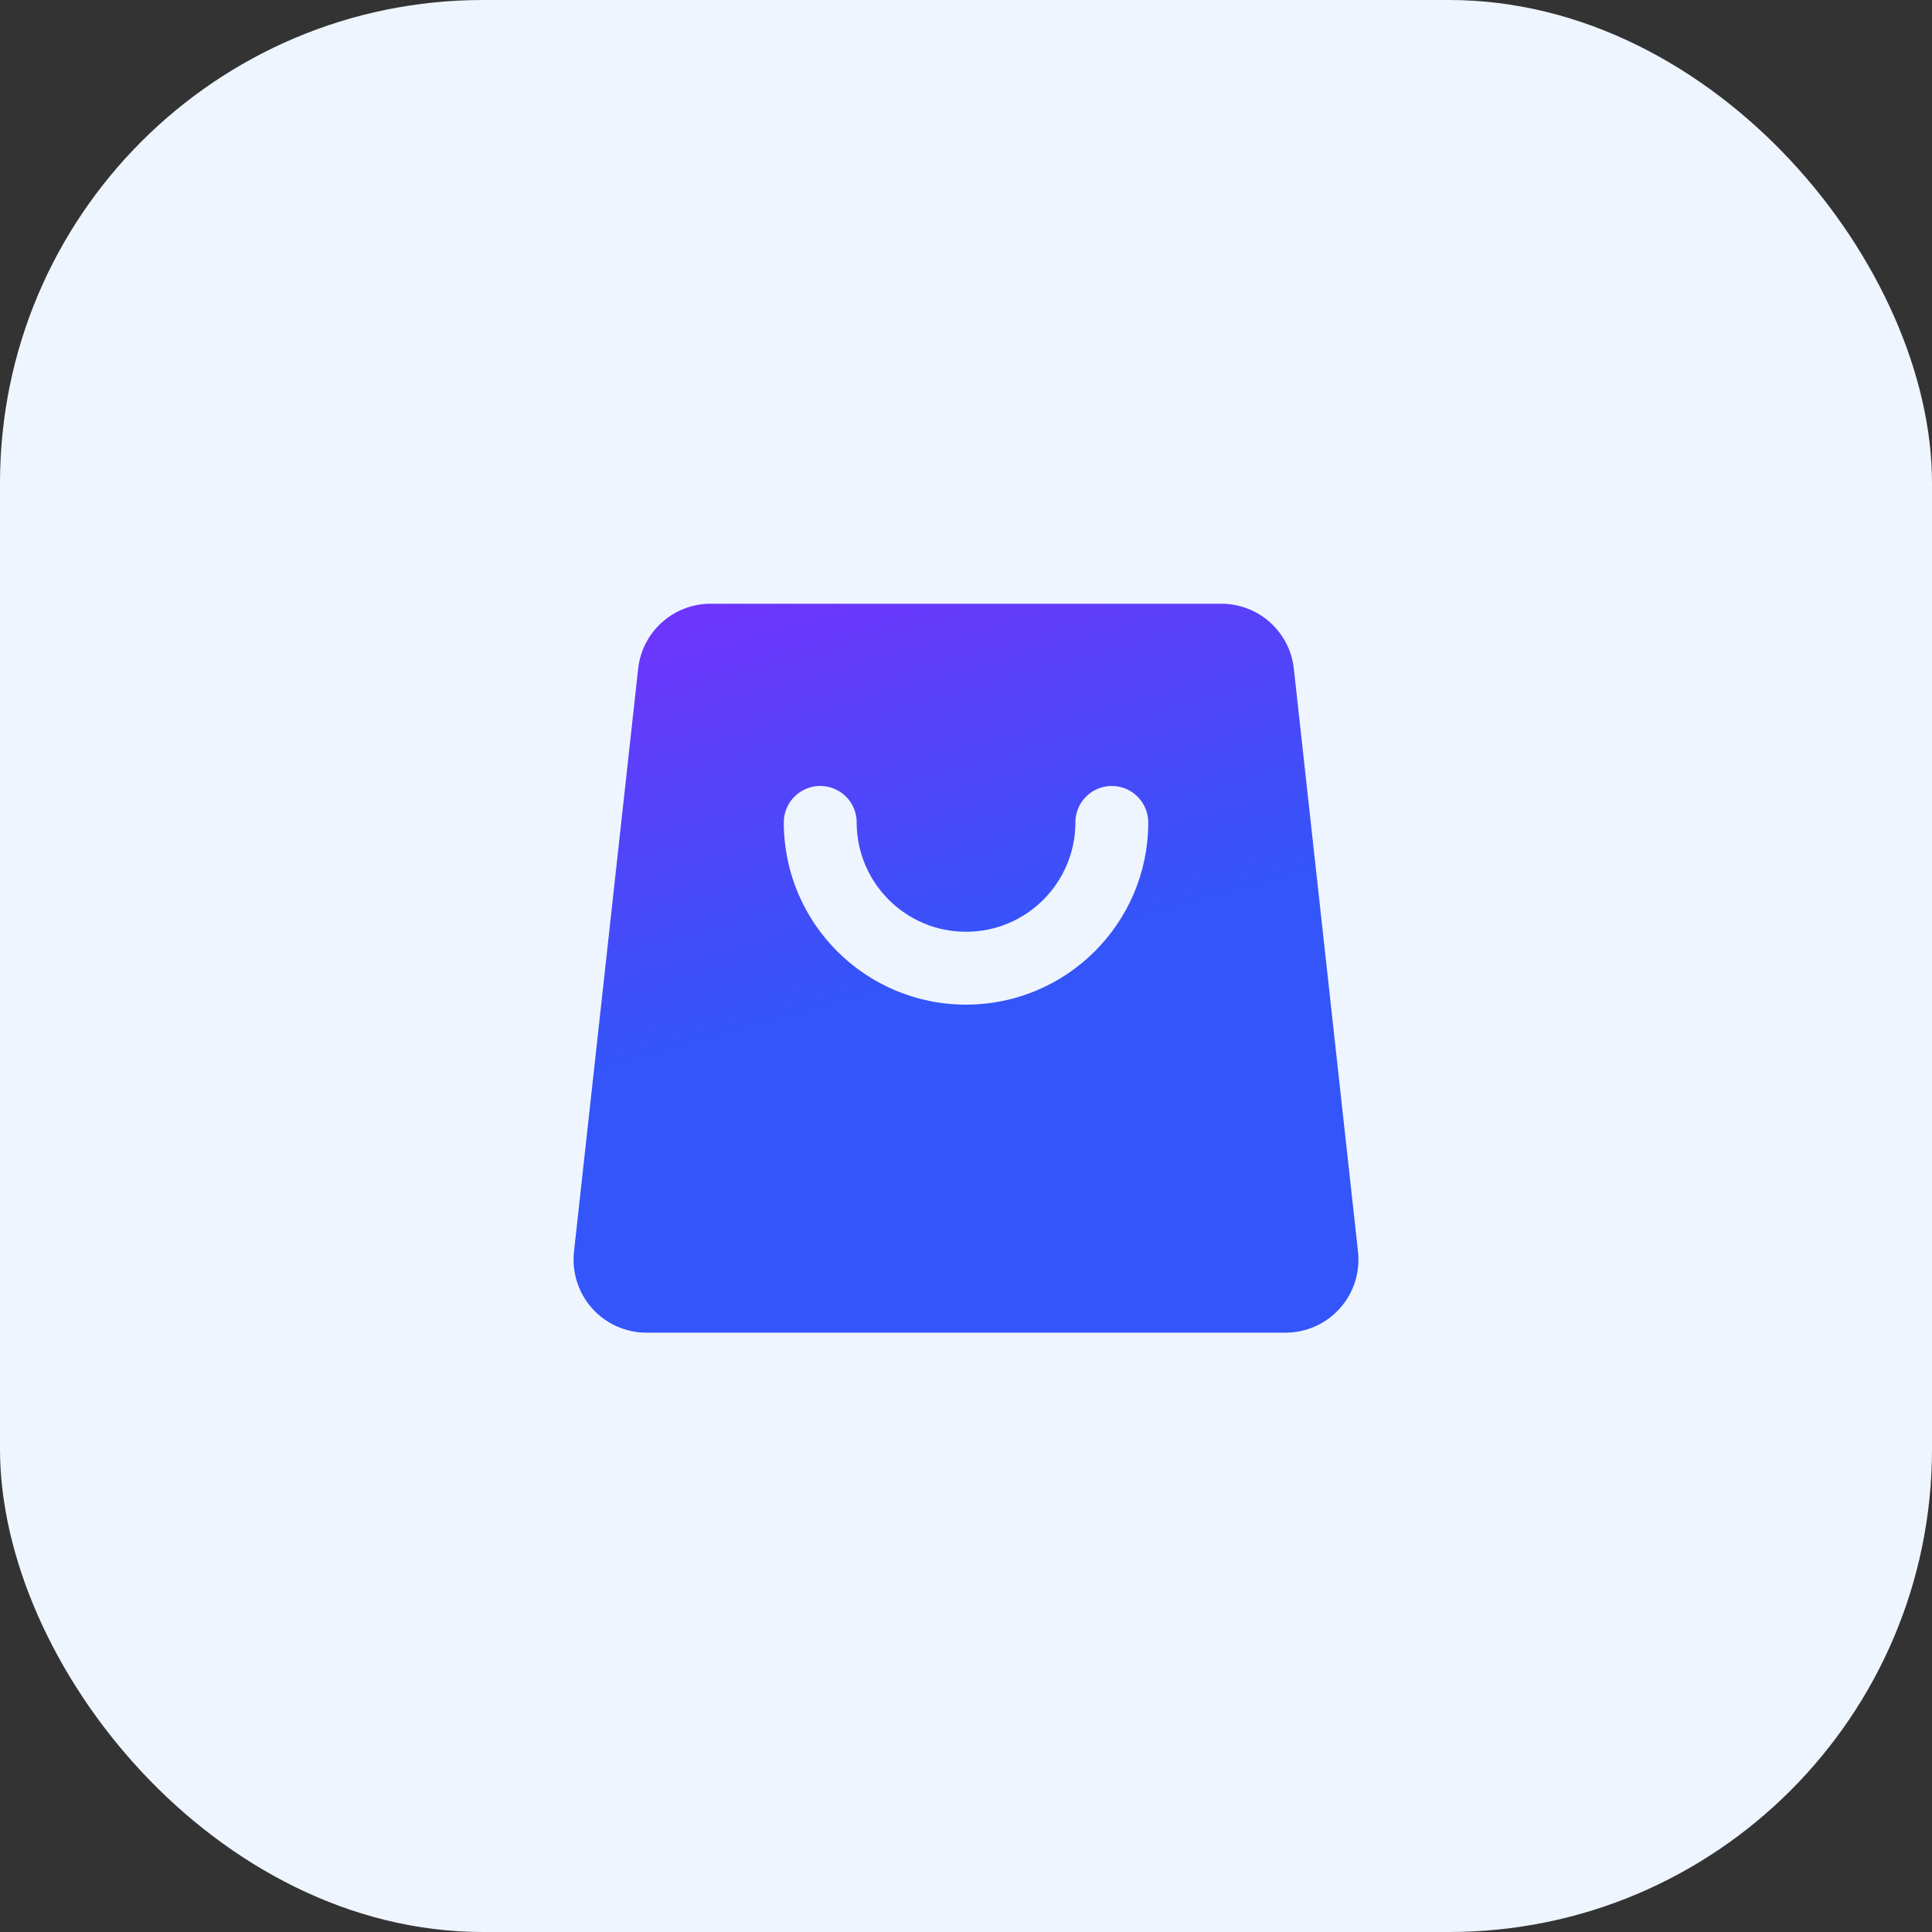 <?xml version="1.0" encoding="UTF-8"?>
<svg width="32px" height="32px" viewBox="0 0 32 32" version="1.1" xmlns="http://www.w3.org/2000/svg" xmlns:xlink="http://www.w3.org/1999/xlink">
    <rect x="0" y="0" width="32" height="32" fill="#333333" stroke="none"/>
    <title>编组 23</title>
    <defs>
        <polygon id="path-1" points="0 0 16 0 16 16 0 16"></polygon>
        <linearGradient x1="97.082%" y1="302.144%" x2="0.975%" y2="-15.991%" id="linearGradient-3">
            <stop stop-color="#3355F9" offset="0%"></stop>
            <stop stop-color="#3355F9" offset="76.661%"></stop>
            <stop stop-color="#8429FD" offset="100%"></stop>
        </linearGradient>
    </defs>
    <g id="首页、申请试用" stroke="none" stroke-width="1" fill="none" fill-rule="evenodd">
        <g id="解决方案菜单栏" transform="translate(-425, -98)">
            <g id="编组-3" transform="translate(0, 65.5)">
                <g id="编组-18" transform="translate(187, 32.5)">
                    <g id="编组-23" transform="translate(238, 0)">
                        <rect id="矩形" fill="#EEF5FF" x="0" y="0" width="32" height="32" rx="8"></rect>
                        <g id="椭圆形" transform="translate(8, 8)">
                            <mask id="mask-2" fill="white">
                                <use xlink:href="#path-1"></use>
                            </mask>
                            <g id="蒙版" fill-rule="nonzero"></g>
                            <g id="编组" mask="url(#mask-2)" fill="url(#linearGradient-3)" fill-rule="nonzero">
                                <g transform="translate(1.5, 2)" id="形状结合">
                                    <path d="M10.73,0 C11.346,0 11.863,0.463 11.93,1.075 L12.993,10.733 C13.03,11.074 12.921,11.415 12.692,11.671 C12.463,11.927 12.136,12.073 11.793,12.073 L1.207,12.073 C0.864,12.073 0.537,11.927 0.308,11.671 C0.079,11.415 -0.03,11.074 0.007,10.733 L1.07,1.075 C1.137,0.463 1.654,0 2.27,0 L10.73,0 Z M8.915,3.018 C8.755,3.018 8.601,3.082 8.488,3.195 C8.375,3.308 8.312,3.462 8.312,3.622 C8.311,4.622 7.501,5.433 6.5,5.433 C5.5,5.433 4.69,4.622 4.689,3.622 C4.69,3.406 4.574,3.207 4.388,3.099 C4.201,2.991 3.971,2.991 3.784,3.099 C3.597,3.207 3.482,3.406 3.482,3.622 C3.482,5.289 4.834,6.64 6.5,6.64 C8.167,6.64 9.518,5.289 9.519,3.622 C9.518,3.289 9.248,3.018 8.915,3.018 Z"></path>
                                </g>
                            </g>
                        </g>
                    </g>
                </g>
            </g>
        </g>
    </g>
</svg>